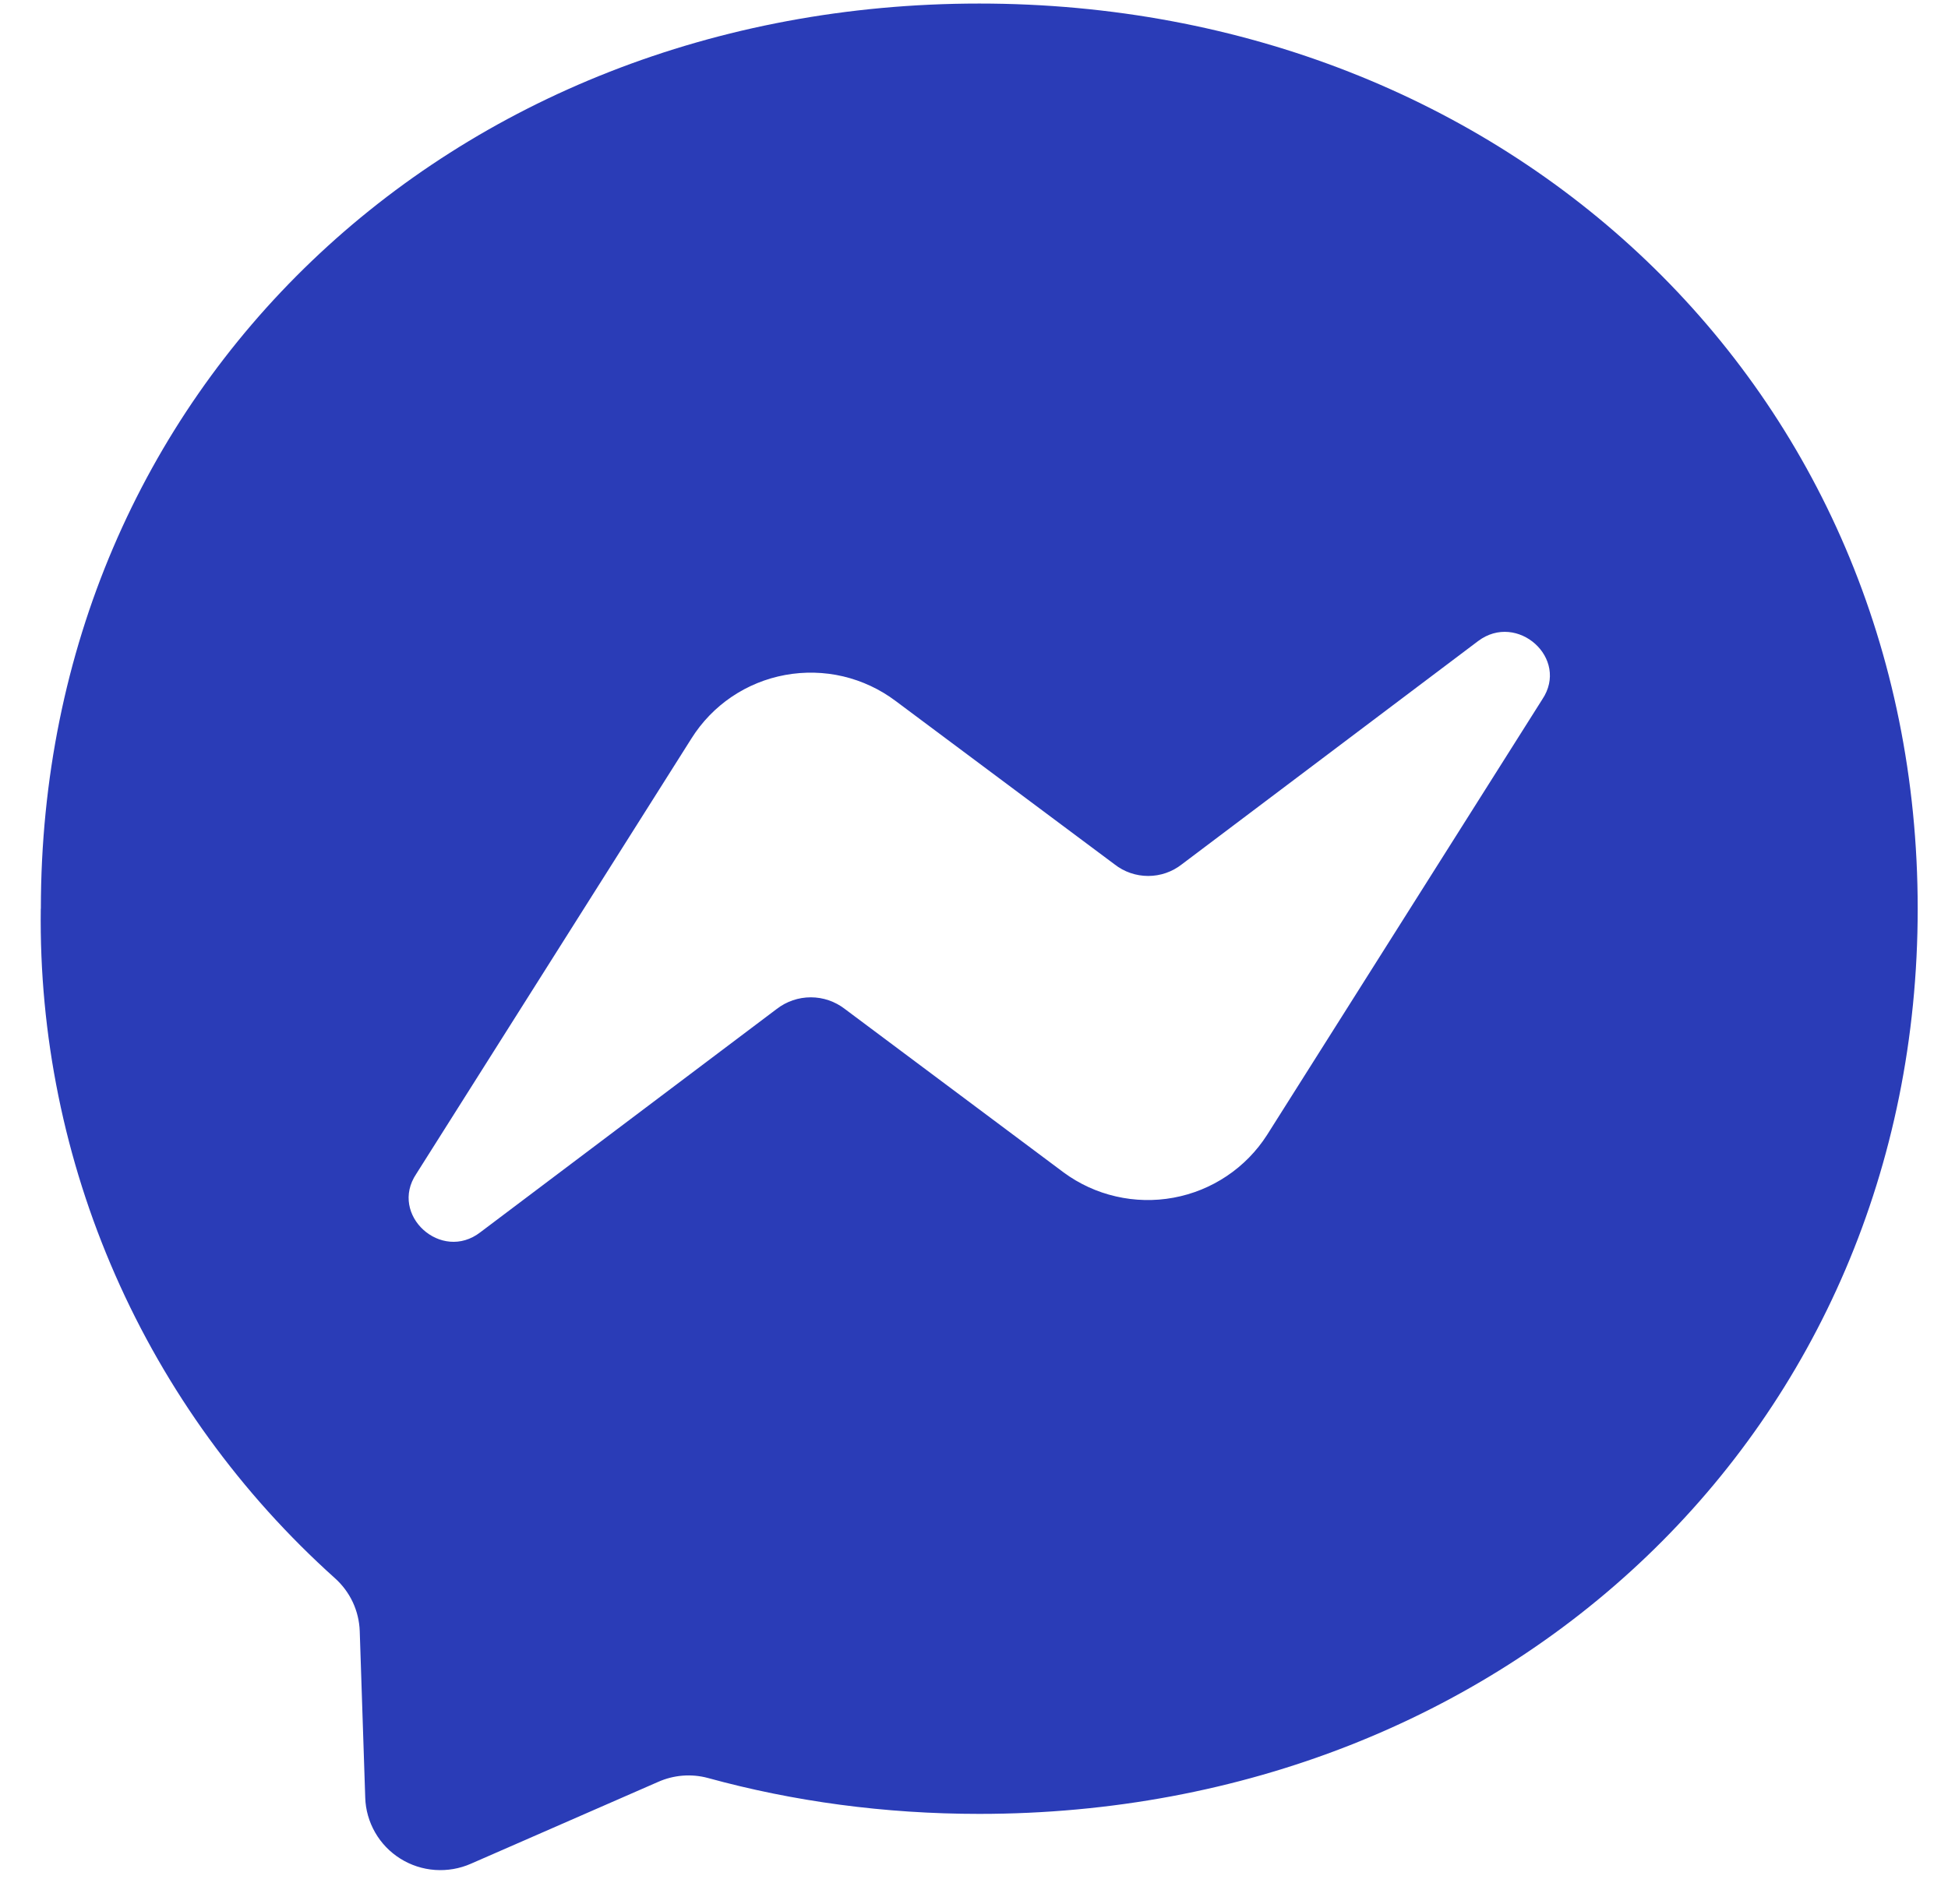 <svg width="45" height="44" viewBox="0 0 45 44" fill="none" xmlns="http://www.w3.org/2000/svg">
<path d="M0.944 20.996C0.944 8.974 10.406 0.082 22.622 0.082C34.837 0.082 44.3 8.974 44.3 20.996C44.3 33.011 34.837 41.91 22.622 41.91C20.433 41.91 18.324 41.622 16.355 41.081C15.971 40.977 15.562 41.01 15.198 41.173L10.879 43.061C10.618 43.176 10.333 43.225 10.049 43.205C9.764 43.185 9.489 43.095 9.248 42.944C9.007 42.793 8.806 42.585 8.665 42.338C8.524 42.092 8.445 41.815 8.437 41.531L8.31 37.686C8.302 37.455 8.247 37.227 8.149 37.017C8.051 36.808 7.911 36.62 7.738 36.465C5.565 34.515 3.834 32.127 2.663 29.46C1.491 26.793 0.904 23.908 0.942 20.997L0.944 20.996ZM15.975 17.059L9.616 27.123C8.981 28.07 10.195 29.172 11.098 28.47L17.943 23.312C18.168 23.138 18.445 23.043 18.73 23.043C19.015 23.043 19.291 23.138 19.516 23.312L24.569 27.088C24.929 27.354 25.34 27.543 25.777 27.643C26.214 27.744 26.667 27.754 27.108 27.673C27.549 27.592 27.968 27.422 28.34 27.172C28.712 26.923 29.028 26.6 29.269 26.224L35.627 16.16C36.263 15.213 35.048 14.132 34.145 14.812L27.3 19.971C27.079 20.145 26.805 20.239 26.524 20.239C26.242 20.239 25.968 20.145 25.747 19.971L20.688 16.195C20.329 15.925 19.916 15.732 19.478 15.628C19.039 15.525 18.584 15.514 18.14 15.595C17.697 15.676 17.275 15.848 16.902 16.1C16.53 16.352 16.214 16.679 15.975 17.059Z" fill="#2A3CB7"/>
</svg>
